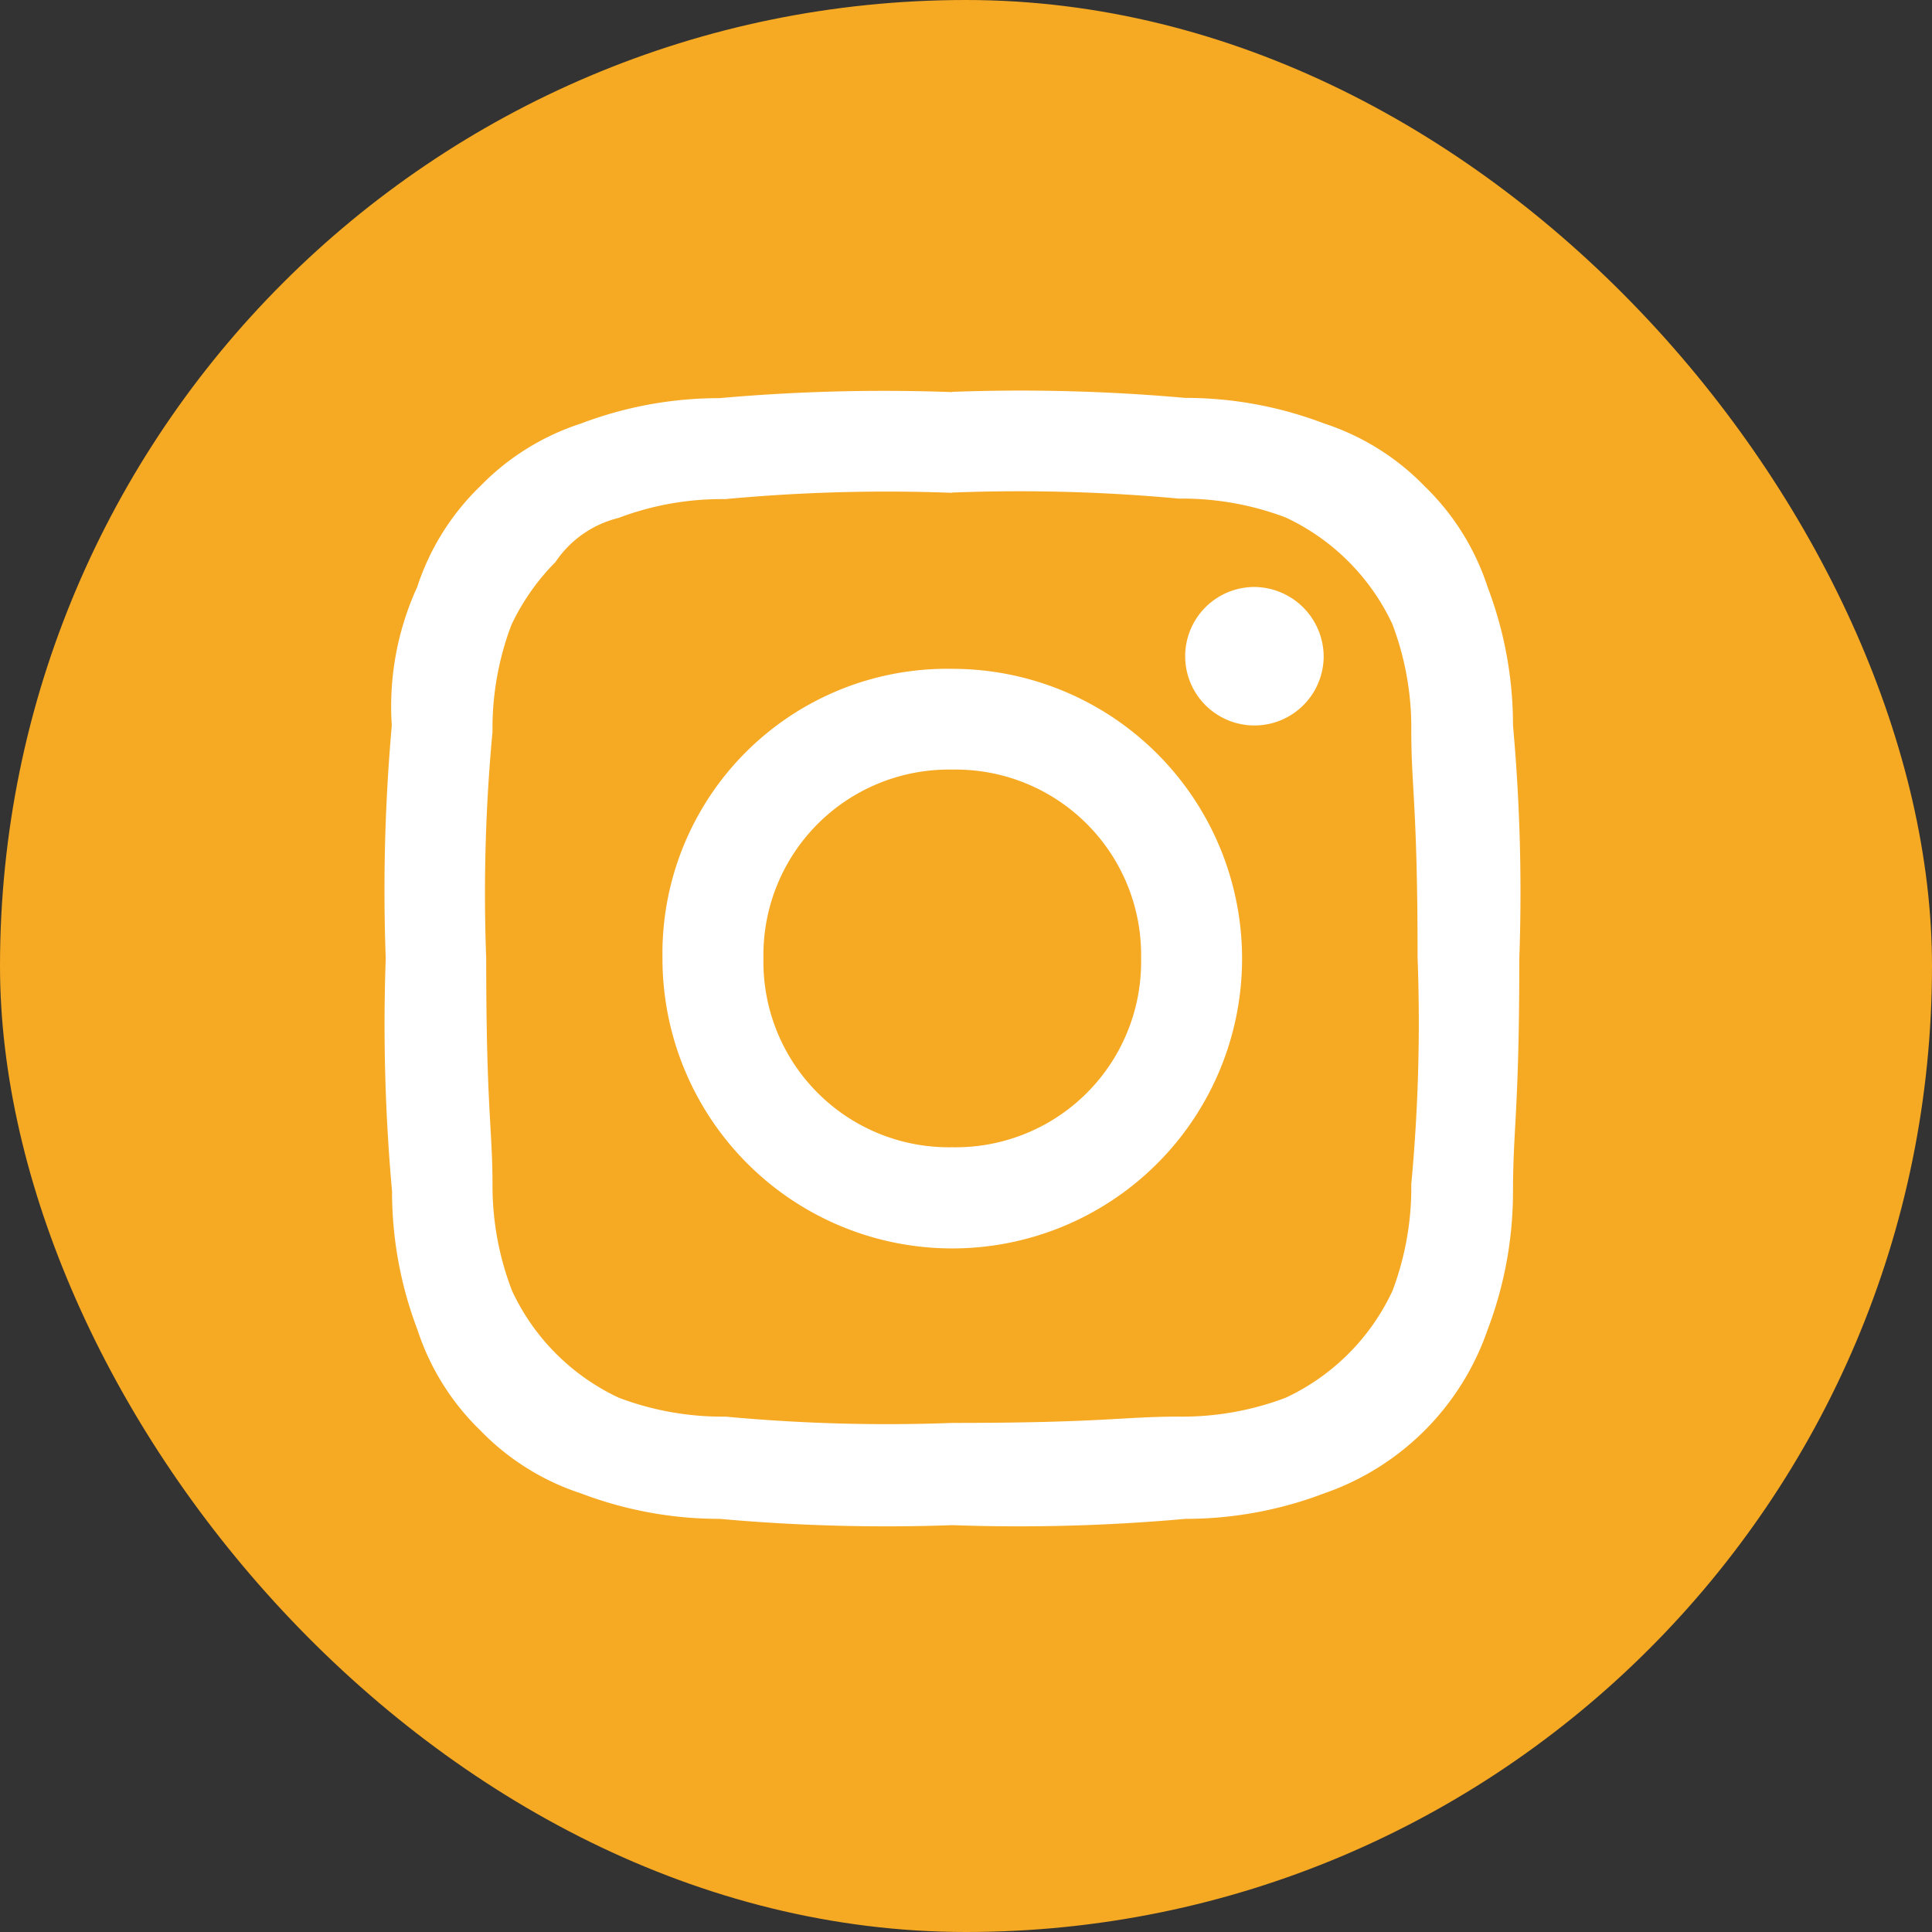 <svg xmlns="http://www.w3.org/2000/svg" width="38" height="38" viewBox="0 0 38 38">
  <rect x="0" y="0" width="38" height="38" fill="#333333" stroke="none"/>
  <g id="Group_1064" data-name="Group 1064" transform="translate(-680 -6784)">
    <rect id="Rectangle_9" data-name="Rectangle 9" width="38" height="38" rx="19" transform="translate(680 6784)" fill="#f6a922"/>
    <g id="Component_13_1" data-name="Component 13 – 1" transform="translate(687.587 6791.707)">
      <path id="Path_3" data-name="Path 3" d="M11.143,1.981A34.167,34.167,0,0,1,15.6,2.1a5.743,5.743,0,0,1,2.1.371,4.348,4.348,0,0,1,2.1,2.1,5.743,5.743,0,0,1,.371,2.1c0,1.114.124,1.486.124,4.457a34.167,34.167,0,0,1-.124,4.457,5.743,5.743,0,0,1-.371,2.1,4.348,4.348,0,0,1-2.1,2.1,5.743,5.743,0,0,1-2.1.371c-1.114,0-1.486.124-4.457.124a34.167,34.167,0,0,1-4.457-.124,5.743,5.743,0,0,1-2.1-.371,4.348,4.348,0,0,1-2.1-2.1A5.743,5.743,0,0,1,2.1,15.6c0-1.114-.124-1.486-.124-4.457A34.167,34.167,0,0,1,2.1,6.686a5.743,5.743,0,0,1,.371-2.1,4.447,4.447,0,0,1,.867-1.238,2.093,2.093,0,0,1,1.238-.867,5.743,5.743,0,0,1,2.1-.371,34.167,34.167,0,0,1,4.457-.124m0-1.981A36.583,36.583,0,0,0,6.562.124a7.644,7.644,0,0,0-2.724.5A4.847,4.847,0,0,0,1.857,1.857,4.847,4.847,0,0,0,.619,3.838a5.641,5.641,0,0,0-.5,2.724A36.583,36.583,0,0,0,0,11.143a36.583,36.583,0,0,0,.124,4.581,7.644,7.644,0,0,0,.5,2.724,4.847,4.847,0,0,0,1.238,1.981,4.847,4.847,0,0,0,1.981,1.238,7.643,7.643,0,0,0,2.724.5,36.582,36.582,0,0,0,4.581.124,36.582,36.582,0,0,0,4.581-.124,7.644,7.644,0,0,0,2.724-.5,5.194,5.194,0,0,0,3.219-3.219,7.643,7.643,0,0,0,.5-2.724c0-1.238.124-1.61.124-4.581a36.582,36.582,0,0,0-.124-4.581,7.644,7.644,0,0,0-.5-2.724,4.847,4.847,0,0,0-1.238-1.981A4.847,4.847,0,0,0,18.448.619a7.644,7.644,0,0,0-2.724-.5A36.583,36.583,0,0,0,11.143,0m0,5.448a5.6,5.6,0,0,0-5.7,5.7,5.7,5.7,0,1,0,5.7-5.7m0,9.41a3.648,3.648,0,0,1-3.714-3.714,3.648,3.648,0,0,1,3.714-3.714,3.648,3.648,0,0,1,3.714,3.714,3.648,3.648,0,0,1-3.714,3.714M17.086,3.838A1.362,1.362,0,1,0,18.448,5.2a1.374,1.374,0,0,0-1.362-1.362" fill="#fff" fill-rule="evenodd"/>
    </g>
  </g>
</svg>
